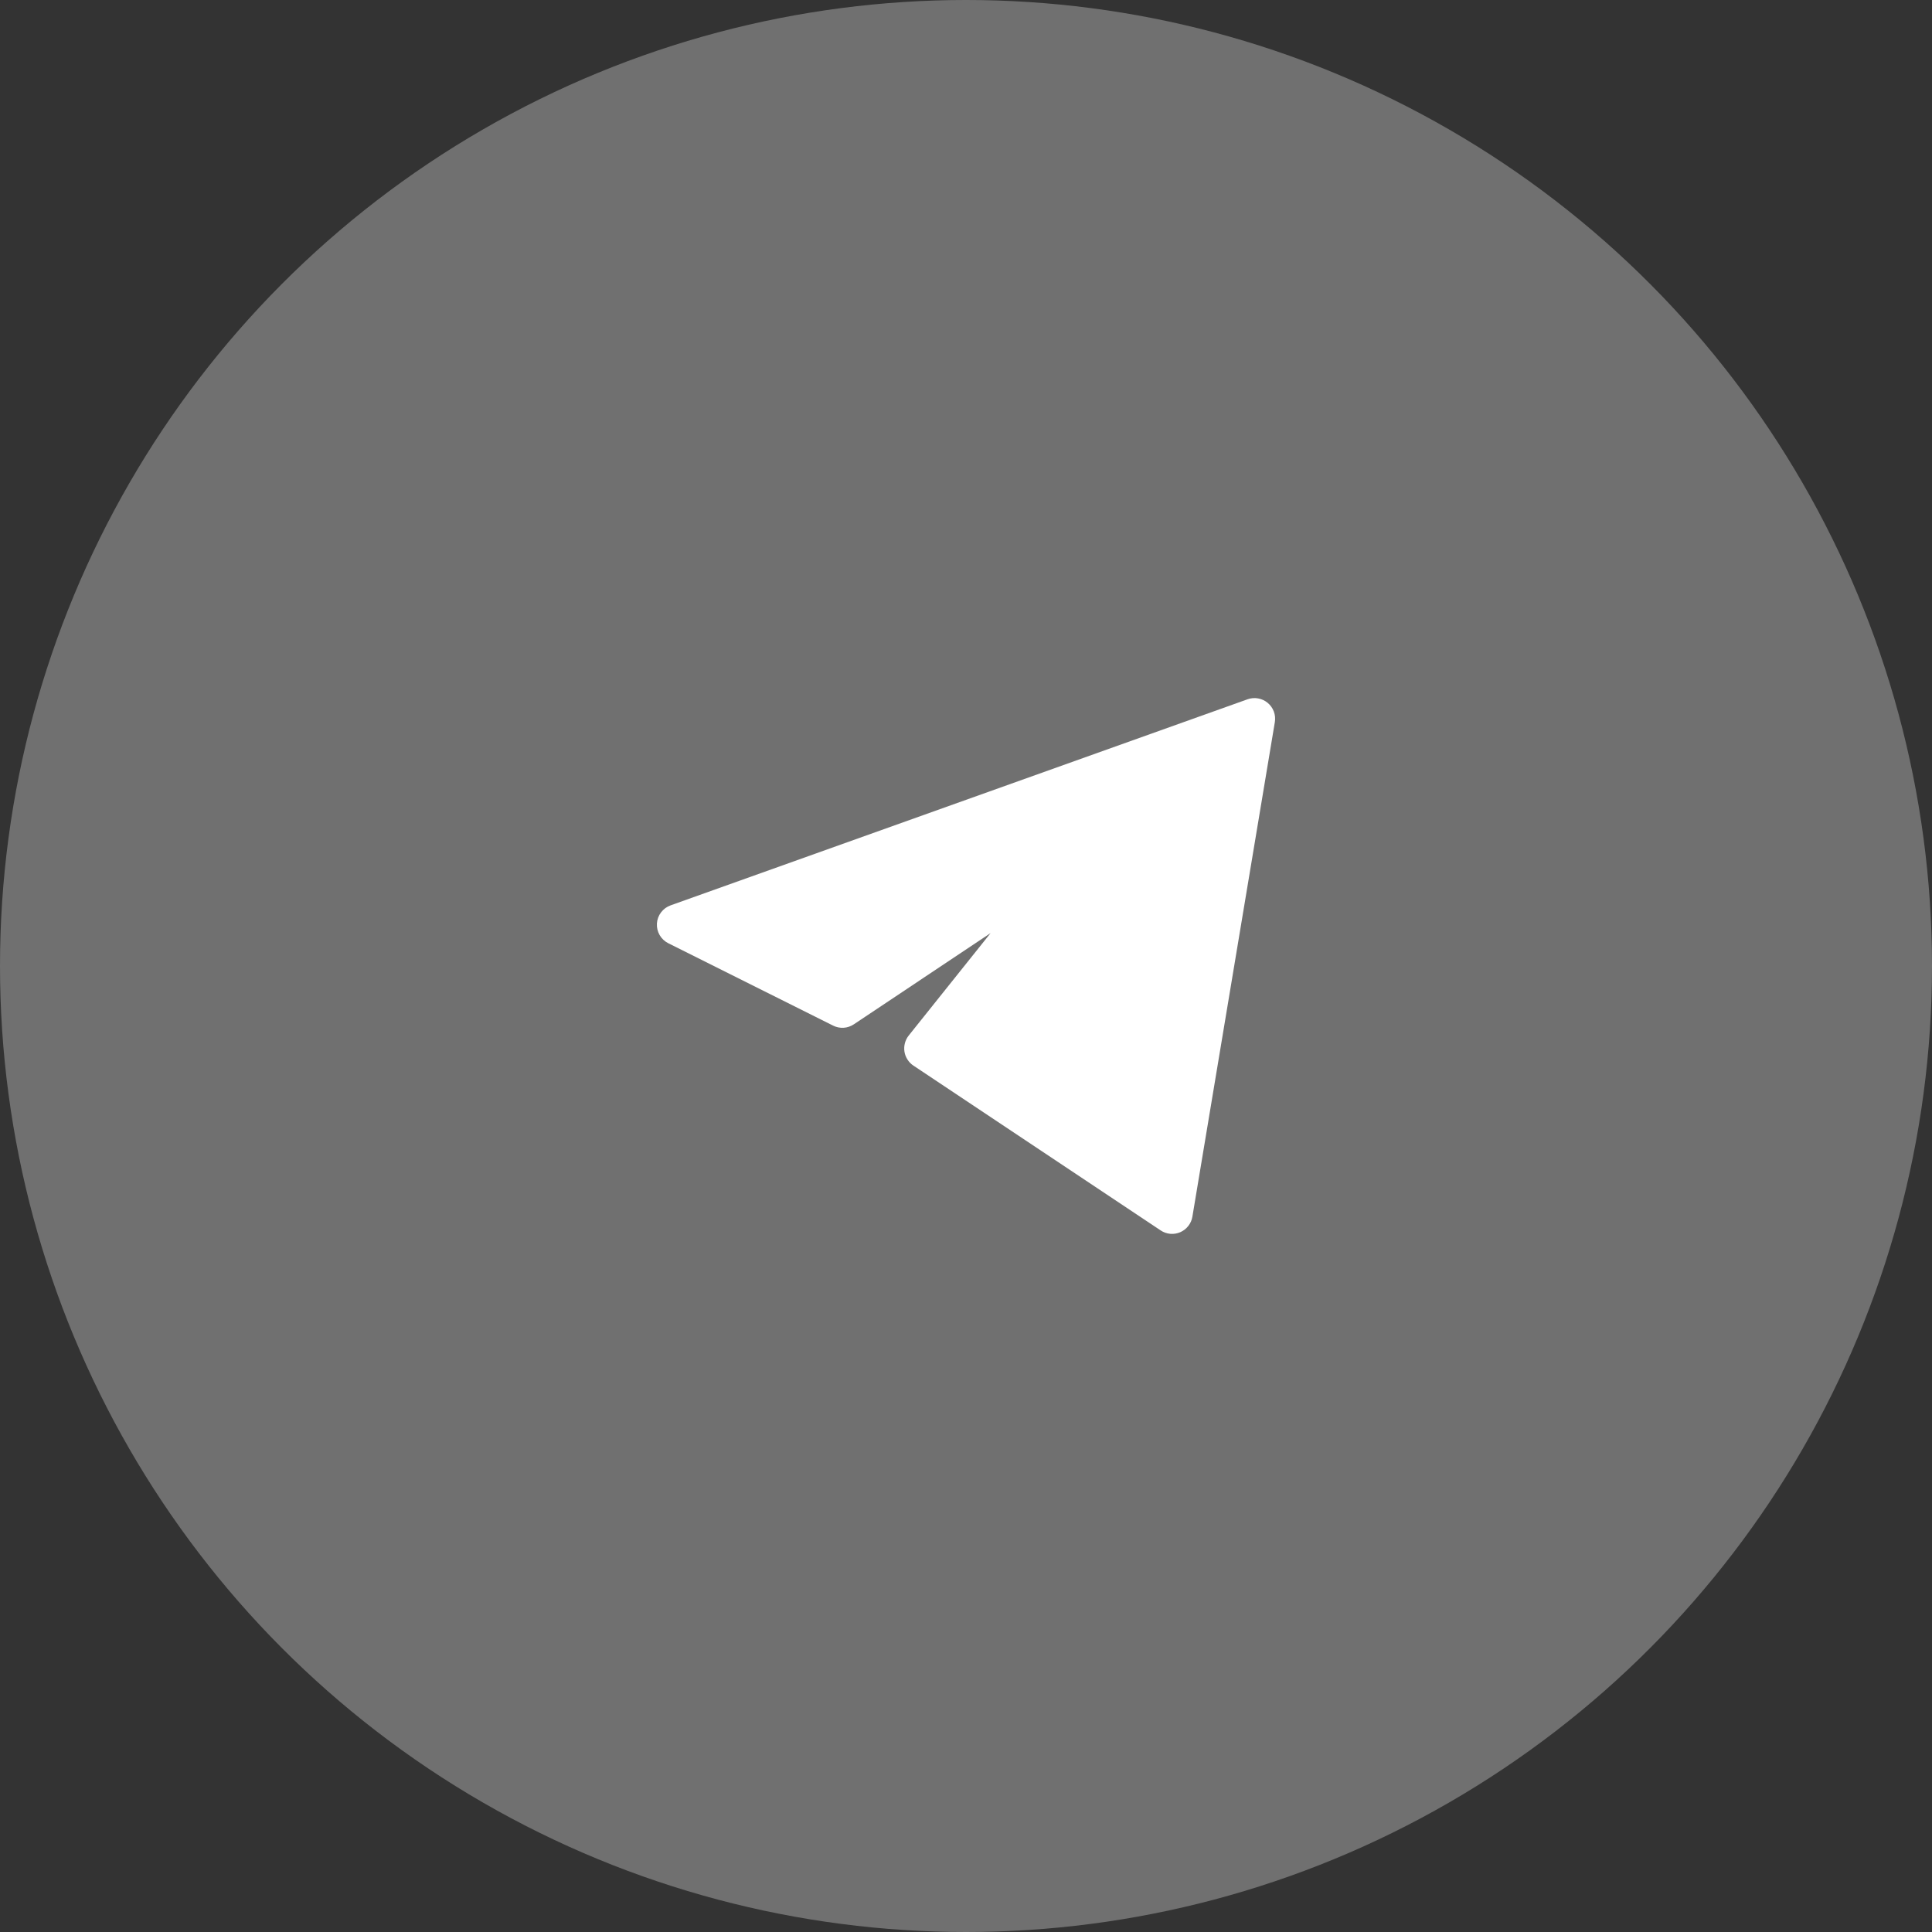 <?xml version="1.0" encoding="UTF-8"?> <svg xmlns="http://www.w3.org/2000/svg" width="50" height="50" viewBox="0 0 50 50" fill="none"><rect x="0" y="0" width="50" height="50" fill="#333333" stroke="none"/> <circle cx="25" cy="25" r="25" fill="white" fill-opacity="0.3"></circle> <g clip-path="url(#clip0_1196_29)"> <path d="M32.993 18.687C33.008 18.596 32.999 18.502 32.967 18.415C32.934 18.327 32.88 18.25 32.809 18.191C32.737 18.131 32.652 18.091 32.56 18.075C32.469 18.058 32.375 18.066 32.288 18.097L17.354 23.431C17.256 23.466 17.17 23.529 17.107 23.613C17.044 23.696 17.007 23.796 17.001 23.901C16.995 24.005 17.019 24.109 17.071 24.199C17.123 24.29 17.201 24.363 17.294 24.41L21.561 26.543C21.645 26.585 21.739 26.604 21.833 26.599C21.927 26.593 22.017 26.562 22.096 26.51L25.637 24.148L23.517 26.8C23.471 26.858 23.438 26.925 23.419 26.996C23.4 27.067 23.396 27.142 23.407 27.215C23.418 27.288 23.445 27.358 23.485 27.42C23.524 27.482 23.576 27.536 23.638 27.577L30.038 31.843C30.112 31.893 30.197 31.923 30.286 31.931C30.375 31.939 30.464 31.924 30.546 31.889C30.627 31.853 30.699 31.798 30.753 31.728C30.808 31.658 30.845 31.575 30.859 31.487L32.993 18.687Z" fill="white"></path> </g> <defs> <clipPath id="clip0_1196_29"> <rect width="16" height="16" fill="white" transform="translate(17 17)"></rect> </clipPath> </defs> </svg> 